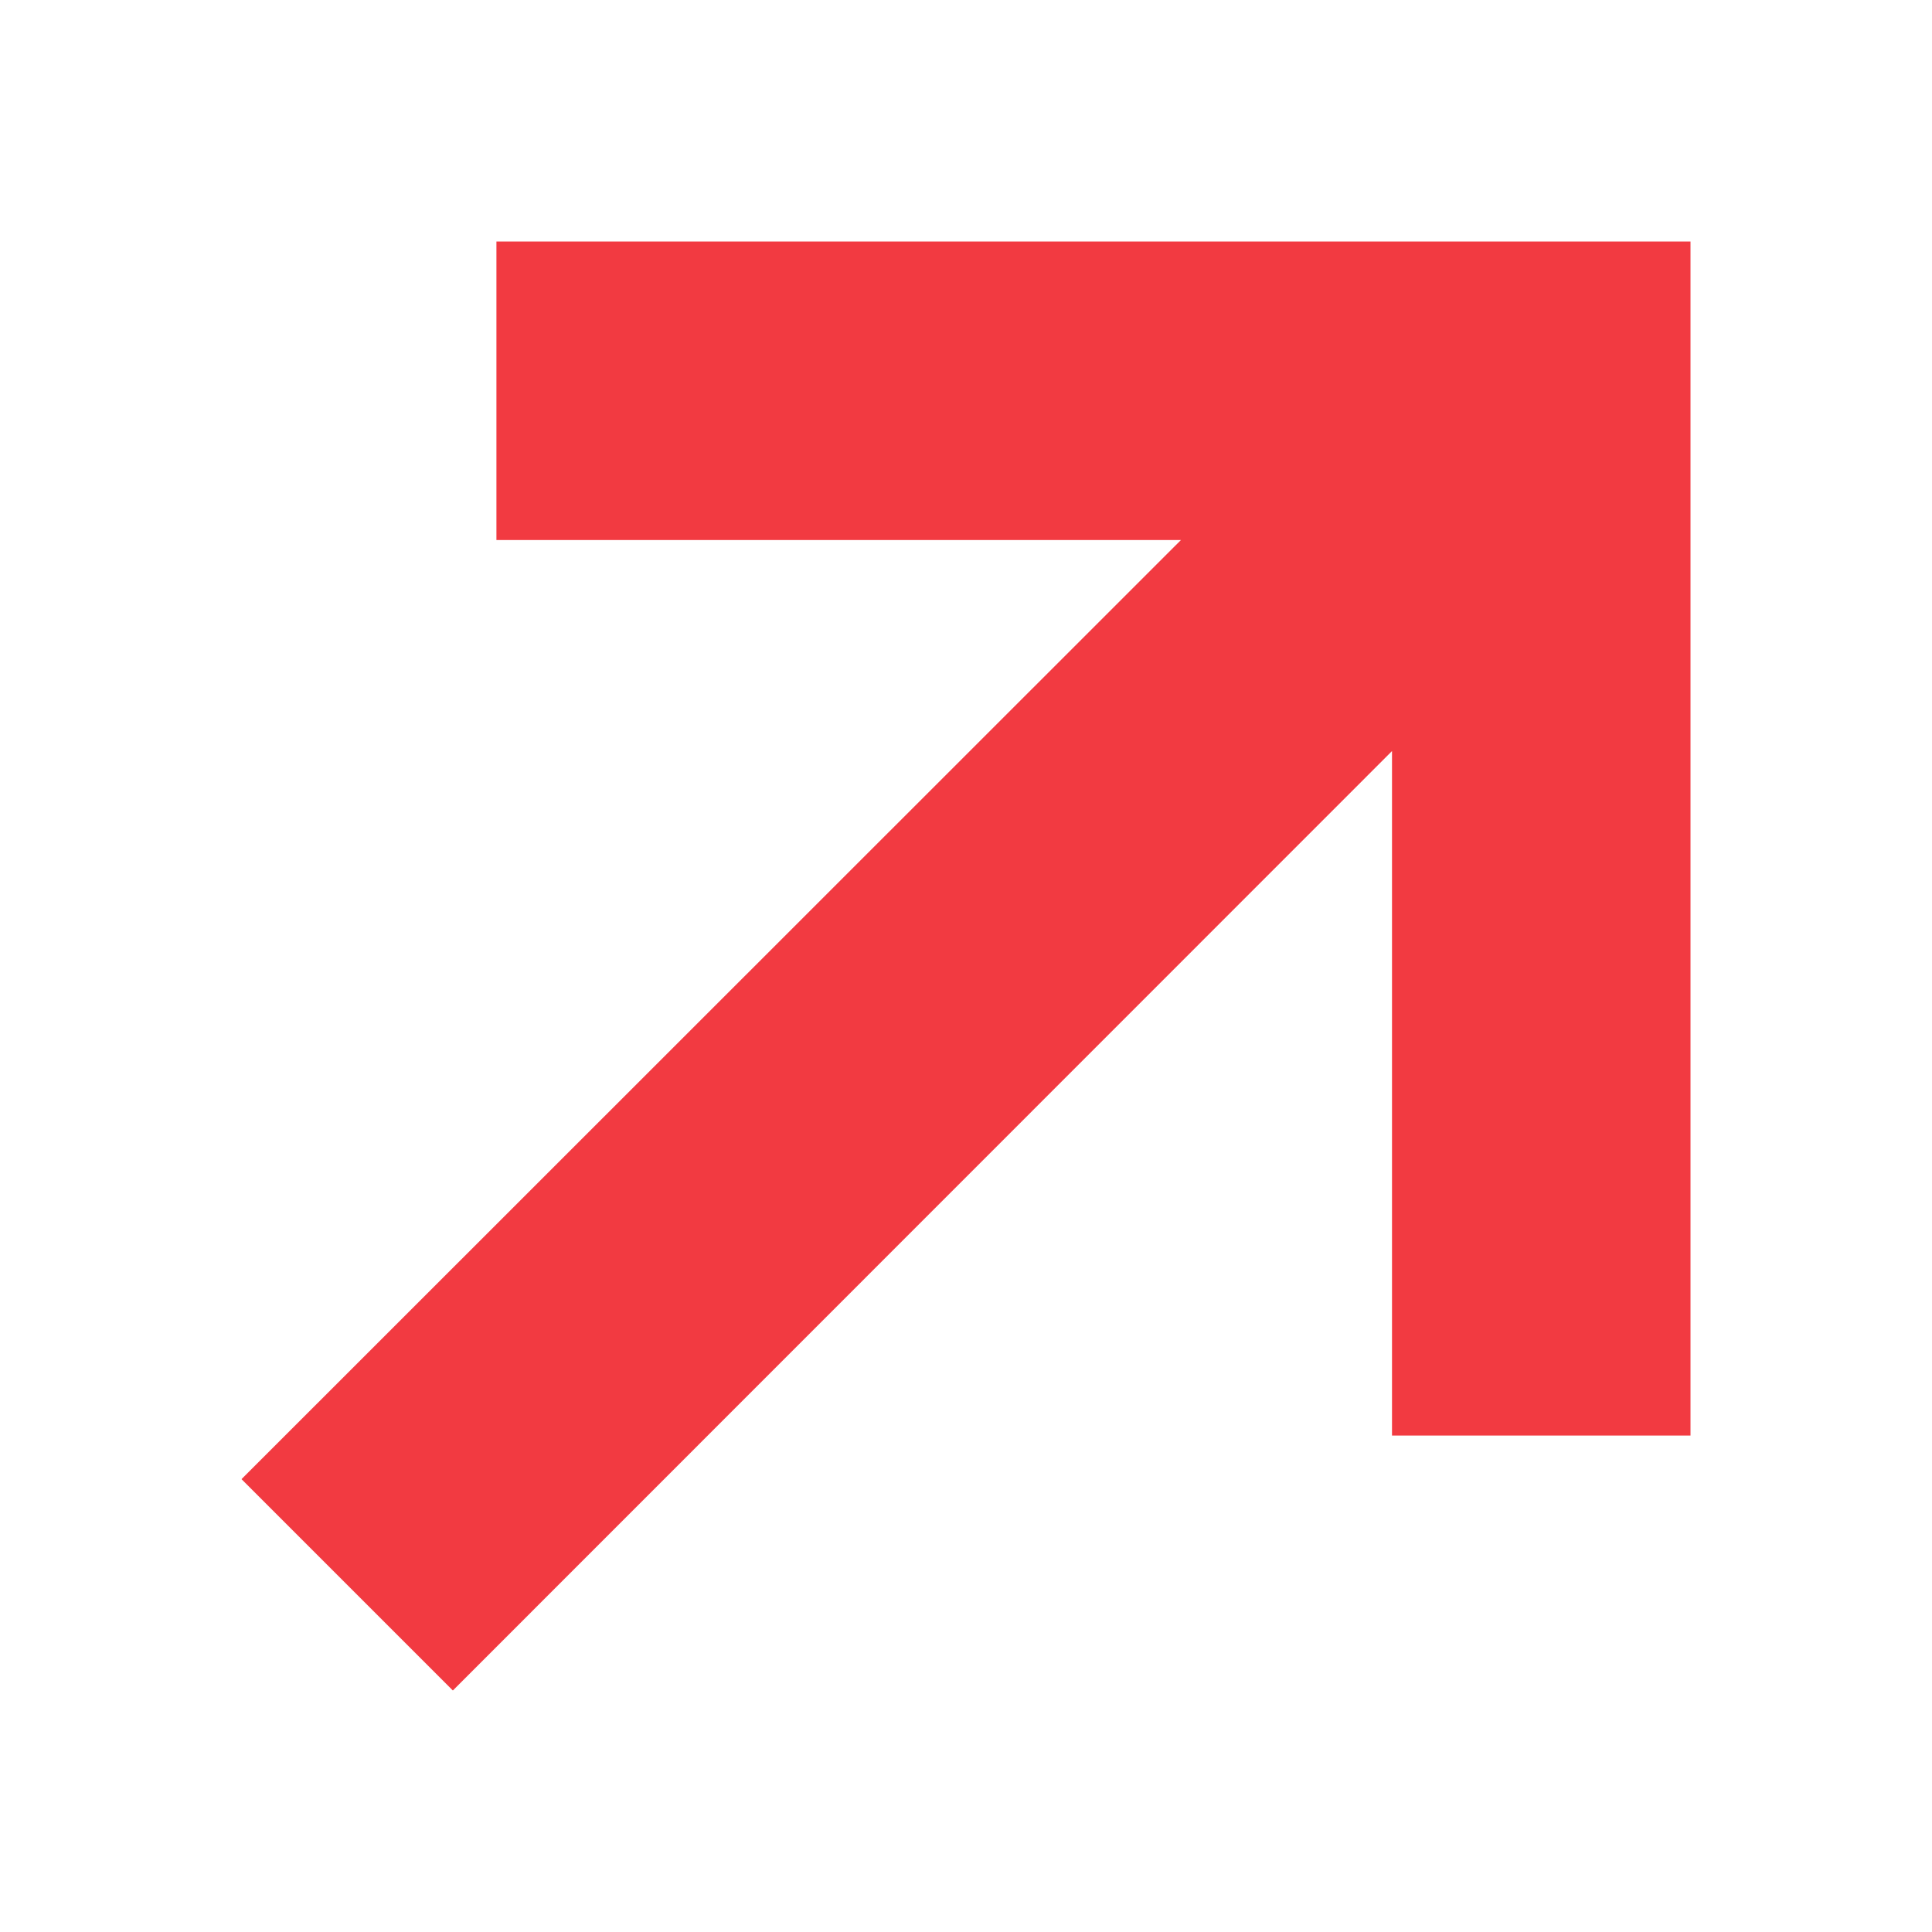 <svg width="40" height="40" viewBox="0 0 40 40" fill="none" xmlns="http://www.w3.org/2000/svg">
<path d="M10.278 11.181H24.45L5 30.624L9.376 35L28.82 15.55V29.722H35V5H10.278V11.181Z" fill="#F23A41"/>
</svg>
